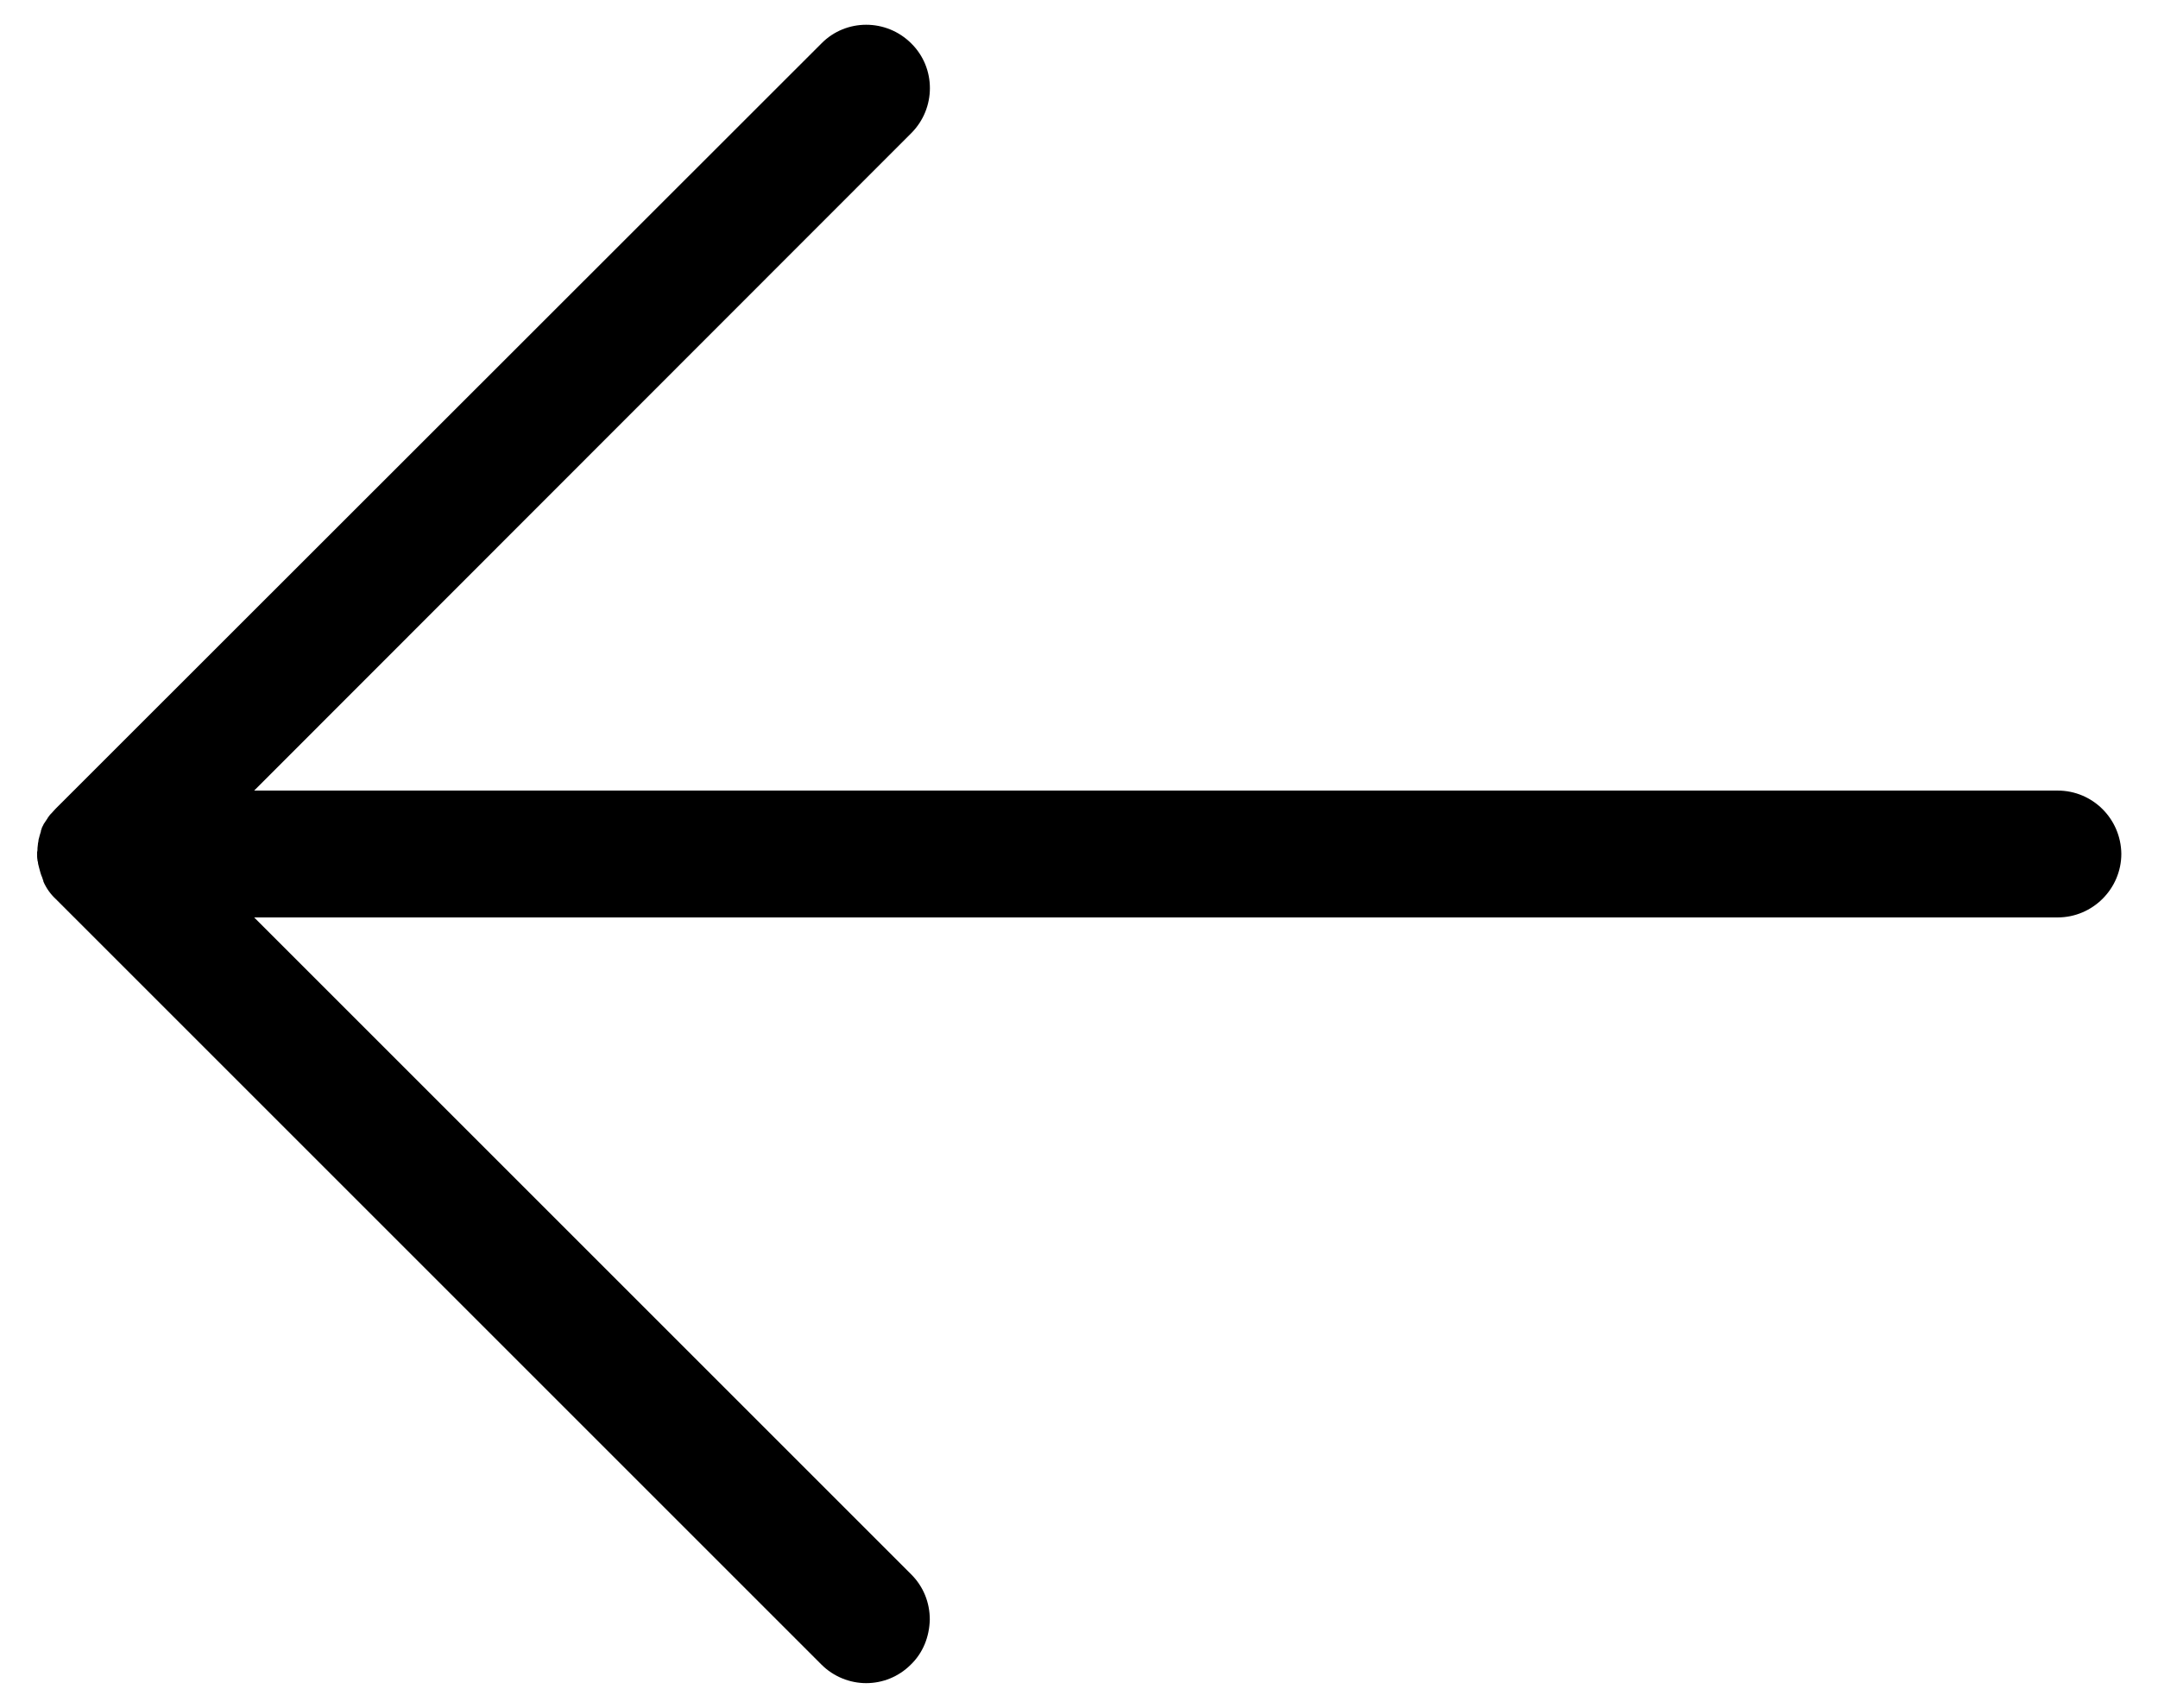 <?xml version="1.0" encoding="utf-8"?>
<!-- Generator: Adobe Illustrator 25.1.0, SVG Export Plug-In . SVG Version: 6.00 Build 0)  -->
<svg version="1.1" id="Capa_1" xmlns="http://www.w3.org/2000/svg" xmlns:xlink="http://www.w3.org/1999/xlink" x="0px" y="0px"
	 viewBox="0 0 512 405.3" style="enable-background:new 0 0 512 405.3;" xml:space="preserve">
<path d="M488.2,187.6H60.3L216.2,31.6c5.9-5.9,5.9-15.5,0-21.3c-5.9-5.9-15.5-5.9-21.3,0L13.2,191.9c-0.4,0.4-0.7,0.8-1.1,1.2
	c-0.1,0.1-0.1,0.1-0.2,0.2c-0.2,0.3-0.5,0.6-0.7,1c-0.1,0.1-0.1,0.2-0.2,0.3c-0.2,0.3-0.4,0.6-0.6,0.9c-0.1,0.1-0.1,0.3-0.2,0.4
	c-0.2,0.3-0.3,0.6-0.4,1c-0.1,0.1-0.1,0.3-0.1,0.4c-0.1,0.3-0.2,0.7-0.3,1c0,0.1-0.1,0.3-0.1,0.4c-0.1,0.3-0.2,0.7-0.2,1
	c0,0.2-0.1,0.3-0.1,0.6c0,0.3-0.1,0.6-0.1,0.9c0,0.3,0,0.7-0.1,1c0,0.1,0,0.3,0,0.4c0,0.5,0,1,0.1,1.5c0,0.1,0,0.3,0.1,0.4
	c0,0.4,0.1,0.7,0.2,1.1c0,0.1,0.1,0.3,0.1,0.4c0.1,0.4,0.2,0.7,0.3,1.1c0,0.1,0.1,0.2,0.1,0.3c0.1,0.4,0.3,0.7,0.4,1.1l0.2,0.6
	l0,0.1c0.7,1.6,1.7,3,3,4.2L194.9,395c2.9,2.9,6.8,4.4,10.6,4.4c3.9,0,7.7-1.5,10.6-4.4c2.9-2.8,4.4-6.6,4.5-10.7
	c0-4-1.5-7.8-4.4-10.7L60.3,217.7h427.9c8.3,0,15.1-6.8,15.1-15.1C503.2,194.3,496.5,187.6,488.2,187.6z"/>
</svg>
